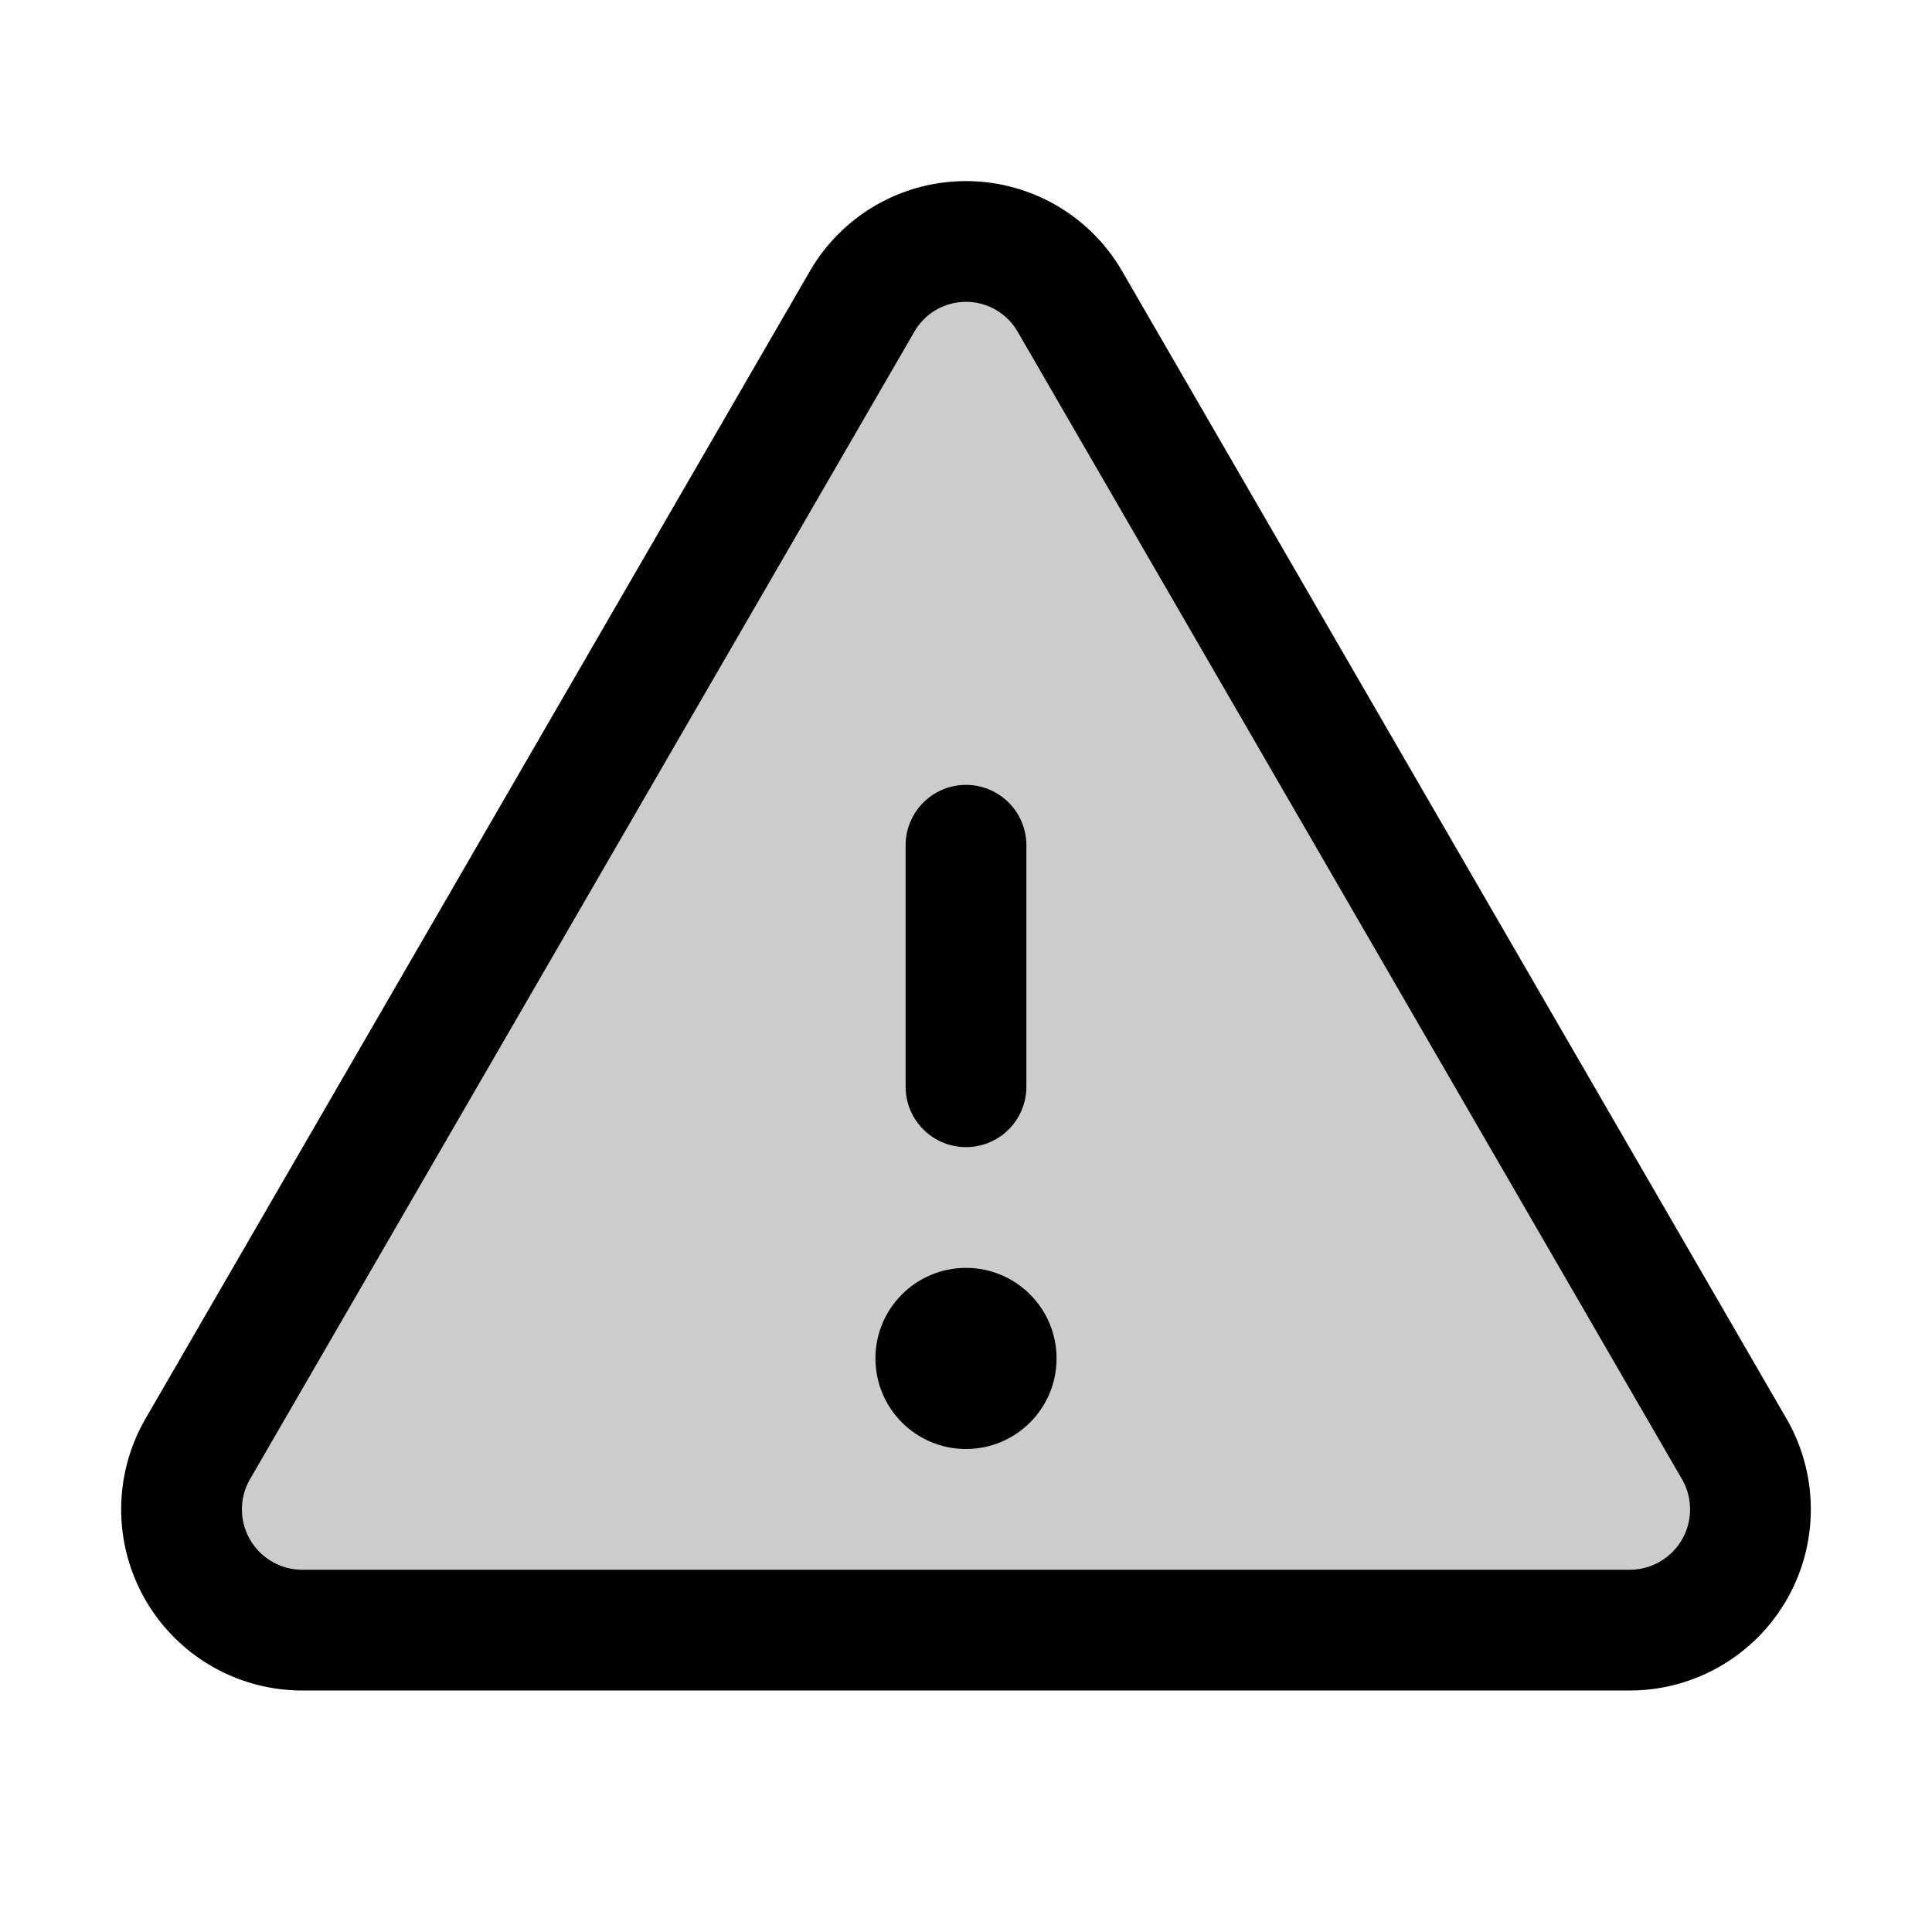 <svg xmlns="http://www.w3.org/2000/svg" viewBox="0 0 256 256"><rect width="256" height="256" fill="none"/><path d="M114.2,40l-88,152A16,16,0,0,0,40,216H216a16,16,0,0,0,13.8-24l-88-152A15.9,15.9,0,0,0,114.2,40Z" opacity="0.2"/><line x1="128" y1="112" x2="128" y2="144" fill="none" stroke="#000" stroke-linecap="round" stroke-linejoin="round" stroke-width="16"/><path d="M114.2,40l-88,152A16,16,0,0,0,40,216H216a16,16,0,0,0,13.8-24l-88-152A15.9,15.9,0,0,0,114.2,40Z" fill="none" stroke="#000" stroke-linecap="round" stroke-linejoin="round" stroke-width="16"/><circle cx="128" cy="180" r="12"/></svg>